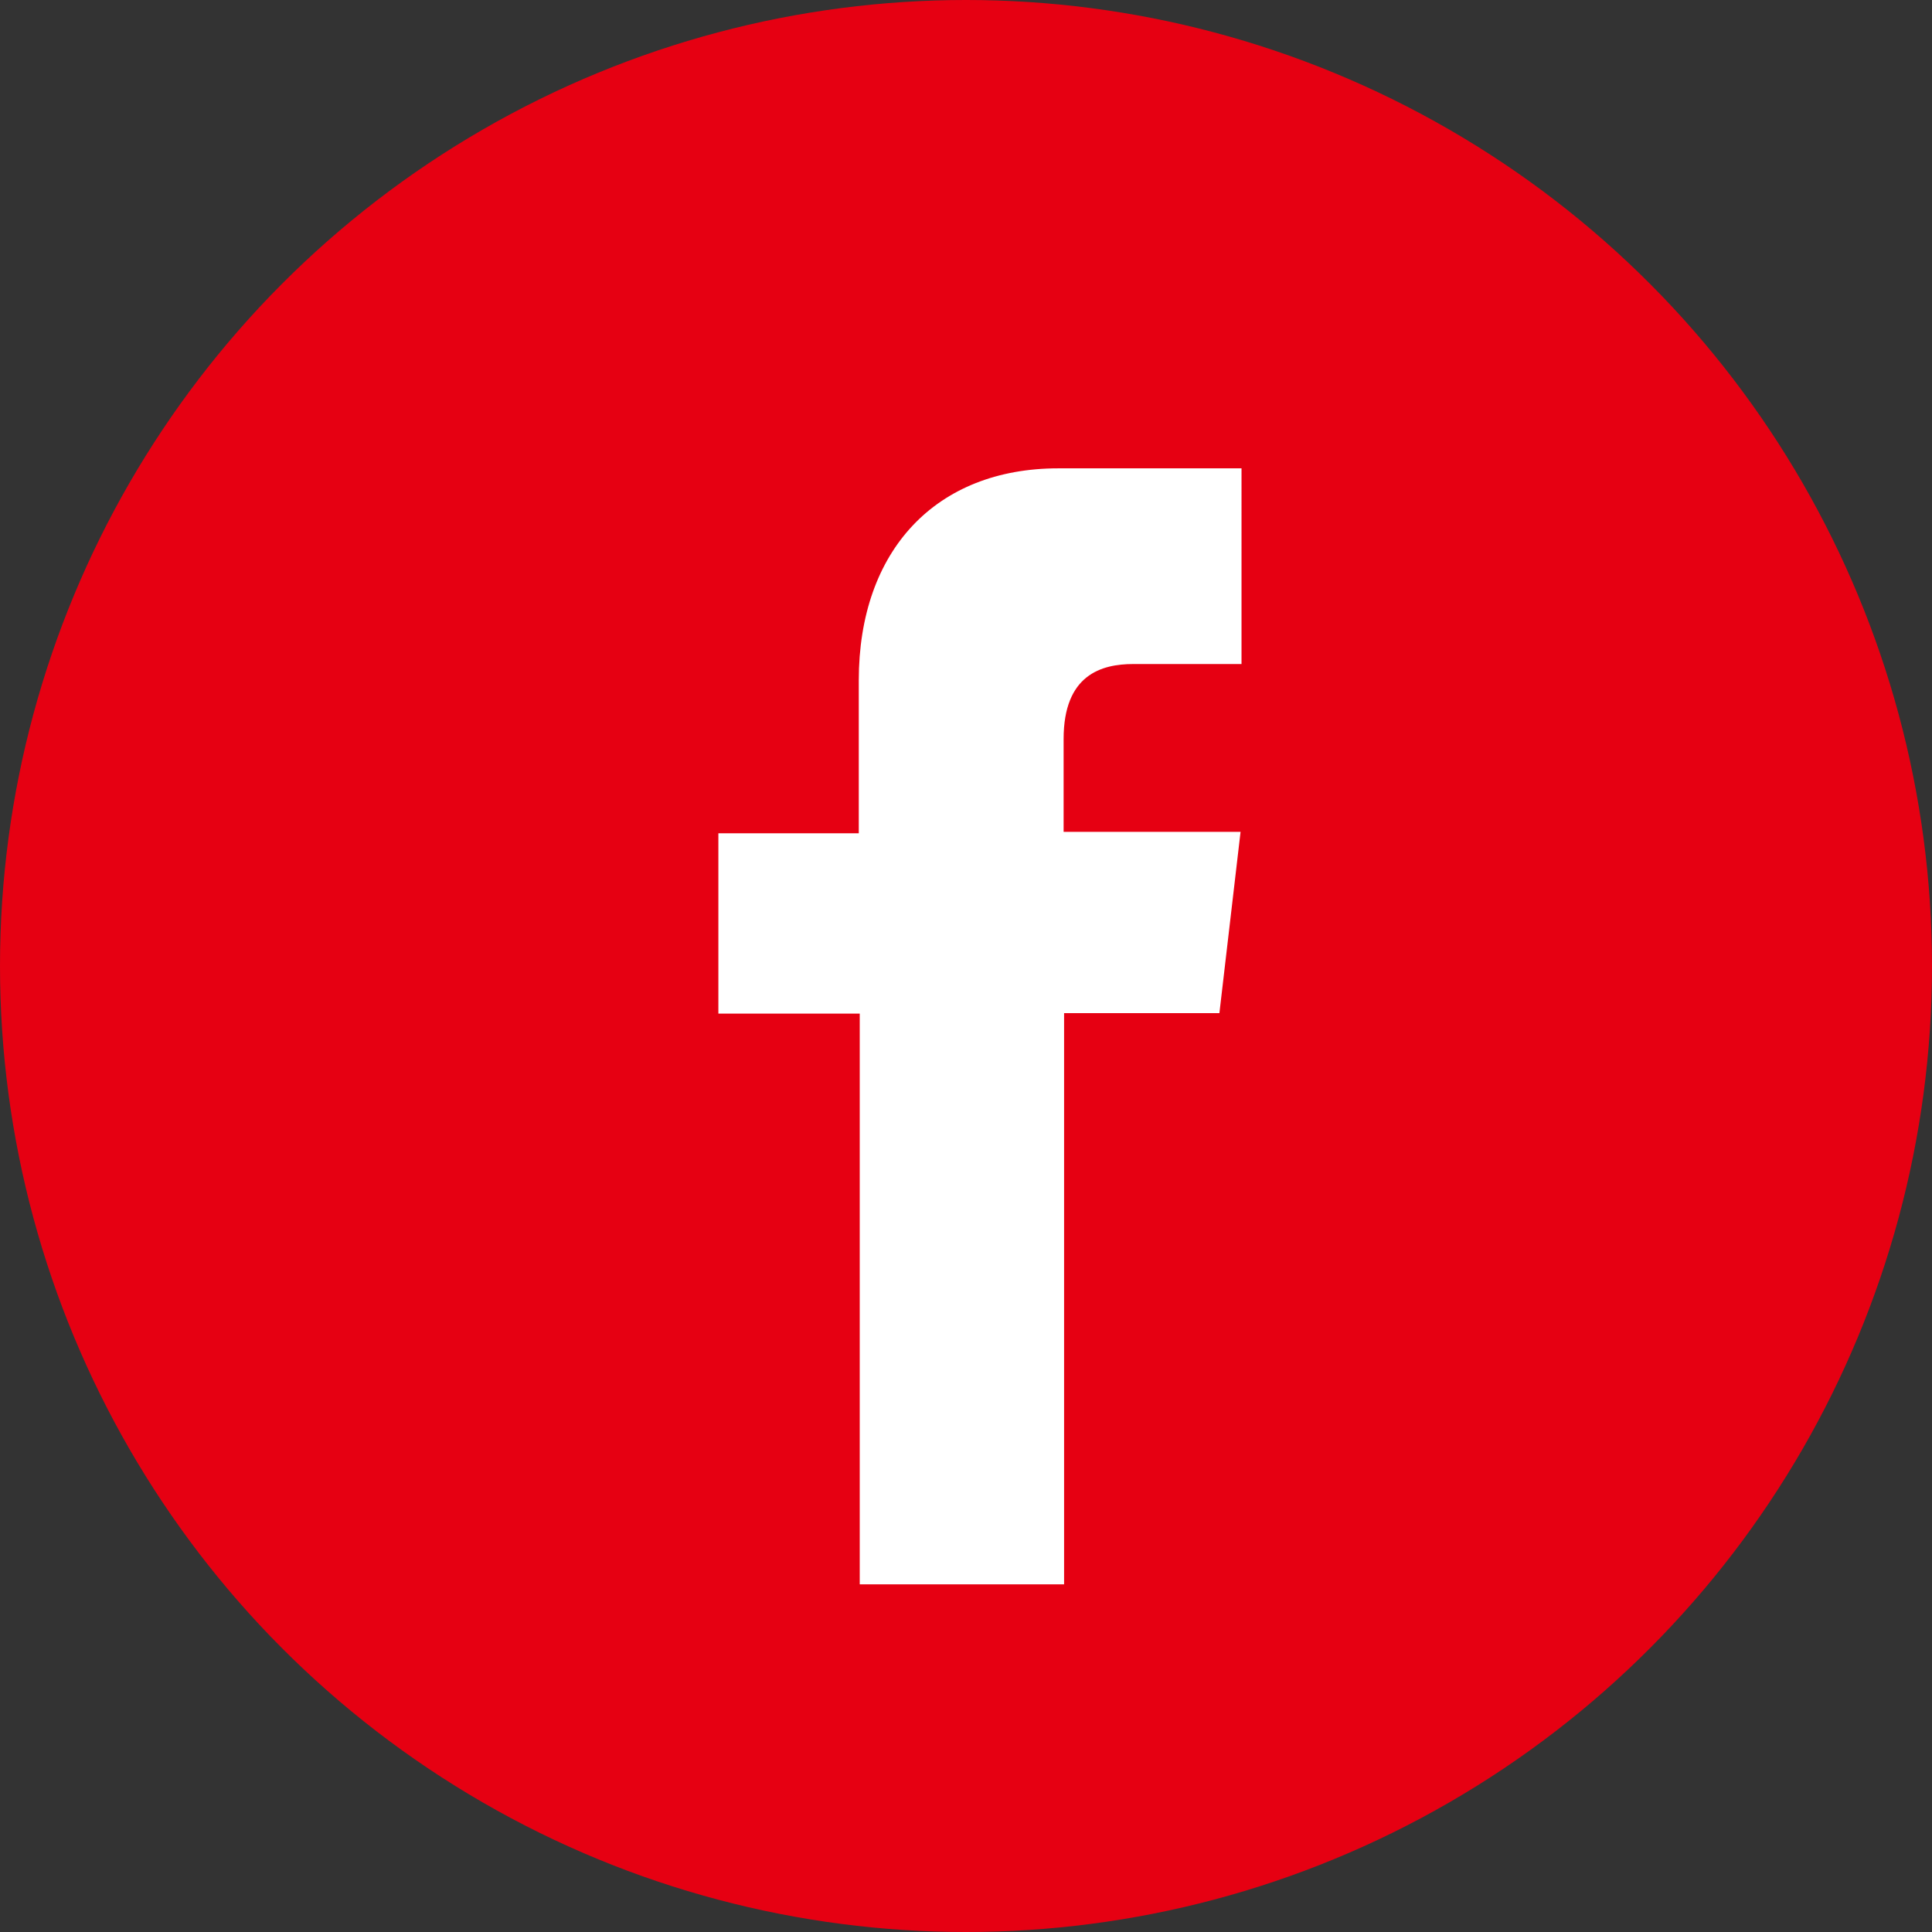 <svg xmlns="http://www.w3.org/2000/svg" viewBox="0 0 40.18 40.18"><rect x="0" y="0" width="40.18" height="40.18" fill="#333333" stroke="none"/><defs><style>.cls-1{fill:#e60012;}.cls-2{fill:#fff;}</style></defs><title>icon_facebook</title><g id="レイヤー_2" data-name="レイヤー 2"><g id="レイヤー_3" data-name="レイヤー 3"><circle class="cls-1" cx="20.09" cy="20.09" r="20.09"/><path class="cls-2" d="M25.82,13.81H23.57c-.66,0-1.45.22-1.45,1.56v1.93H25.8l-.44,3.77H22.13V32.95H17.88V21.08H14.94V17.33h2.92V14.15c0-2.71,1.61-4.41,4.15-4.41h3.81Z"/></g></g></svg>